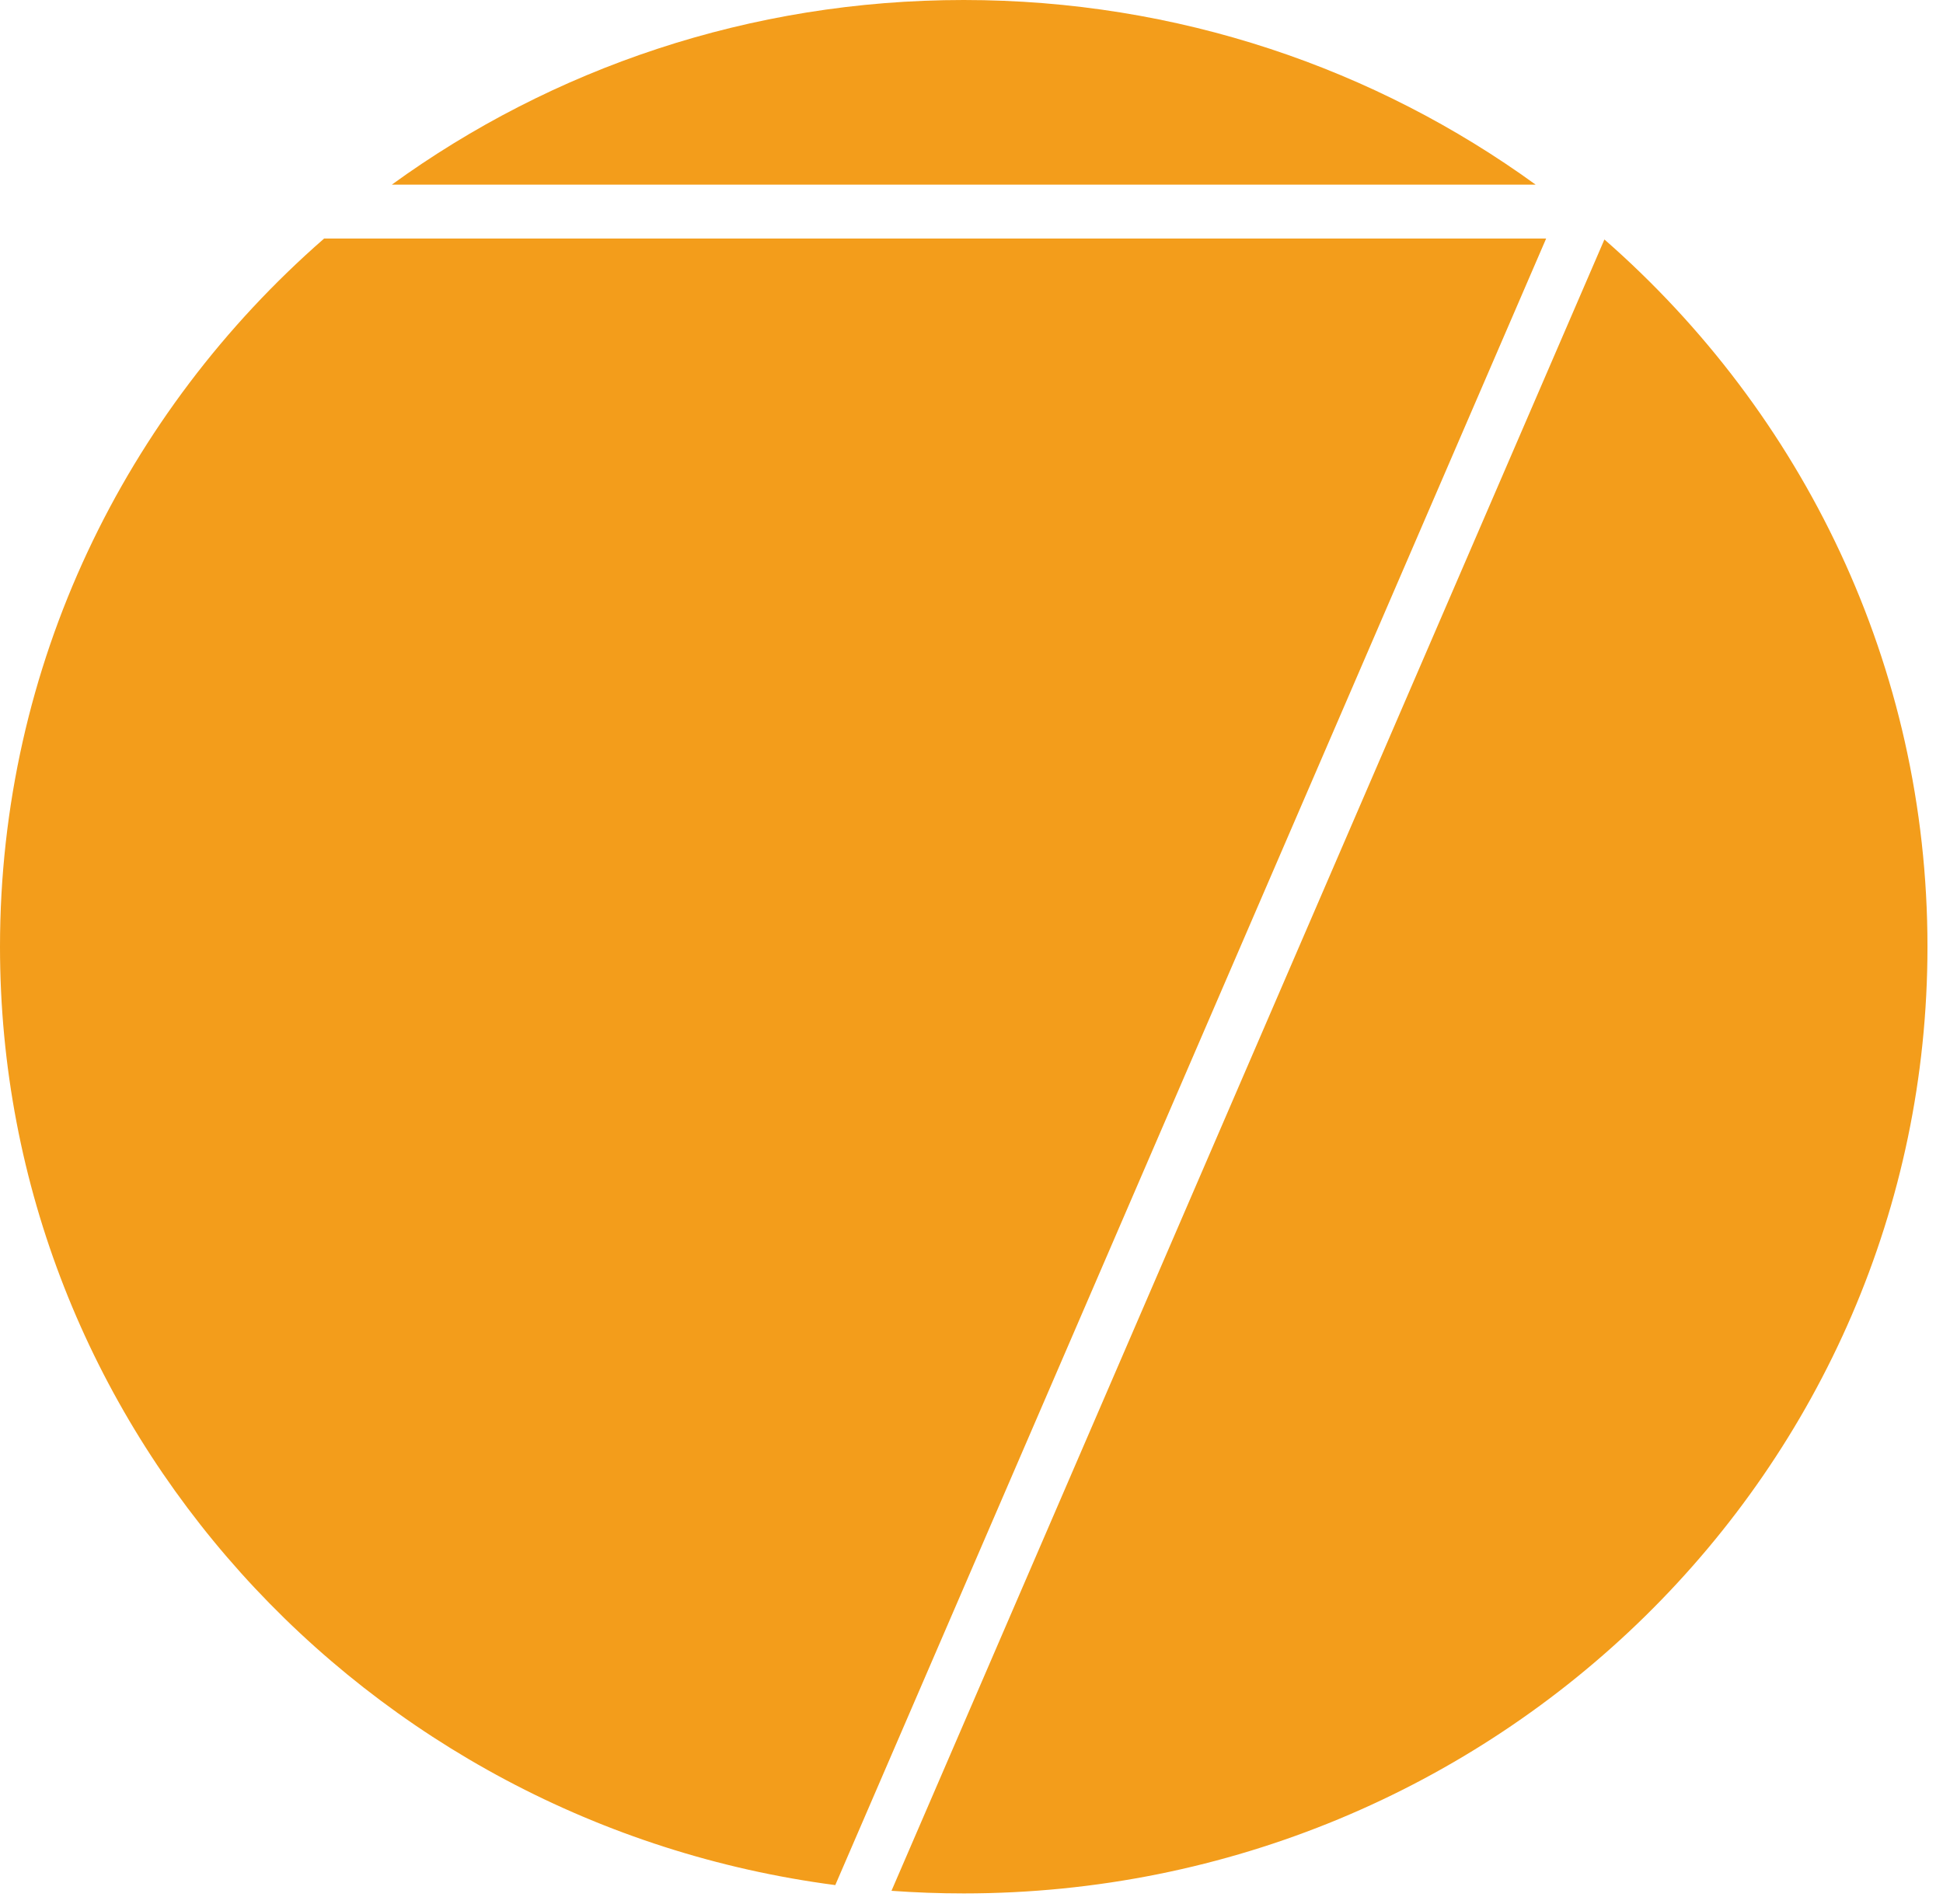<svg width="101" height="99" viewBox="0 0 101 99" fill="none" xmlns="http://www.w3.org/2000/svg">
<path fill-rule="evenodd" clip-rule="evenodd" d="M50.096 98.43C77.764 98.43 100.193 76.396 100.193 49.215C100.193 34.594 93.703 21.463 83.4 12.449L46.341 98.294C47.581 98.384 48.833 98.43 50.096 98.43ZM43.419 97.997L80.371 12.4H16.849C6.513 21.415 0 34.568 0 49.215C0 74.172 18.909 94.79 43.419 97.997ZM20.366 9.6H79.827C71.511 3.567 61.228 0 50.096 0C38.965 0 28.682 3.567 20.366 9.6Z" fill="#F39D1B"/>
</svg>
